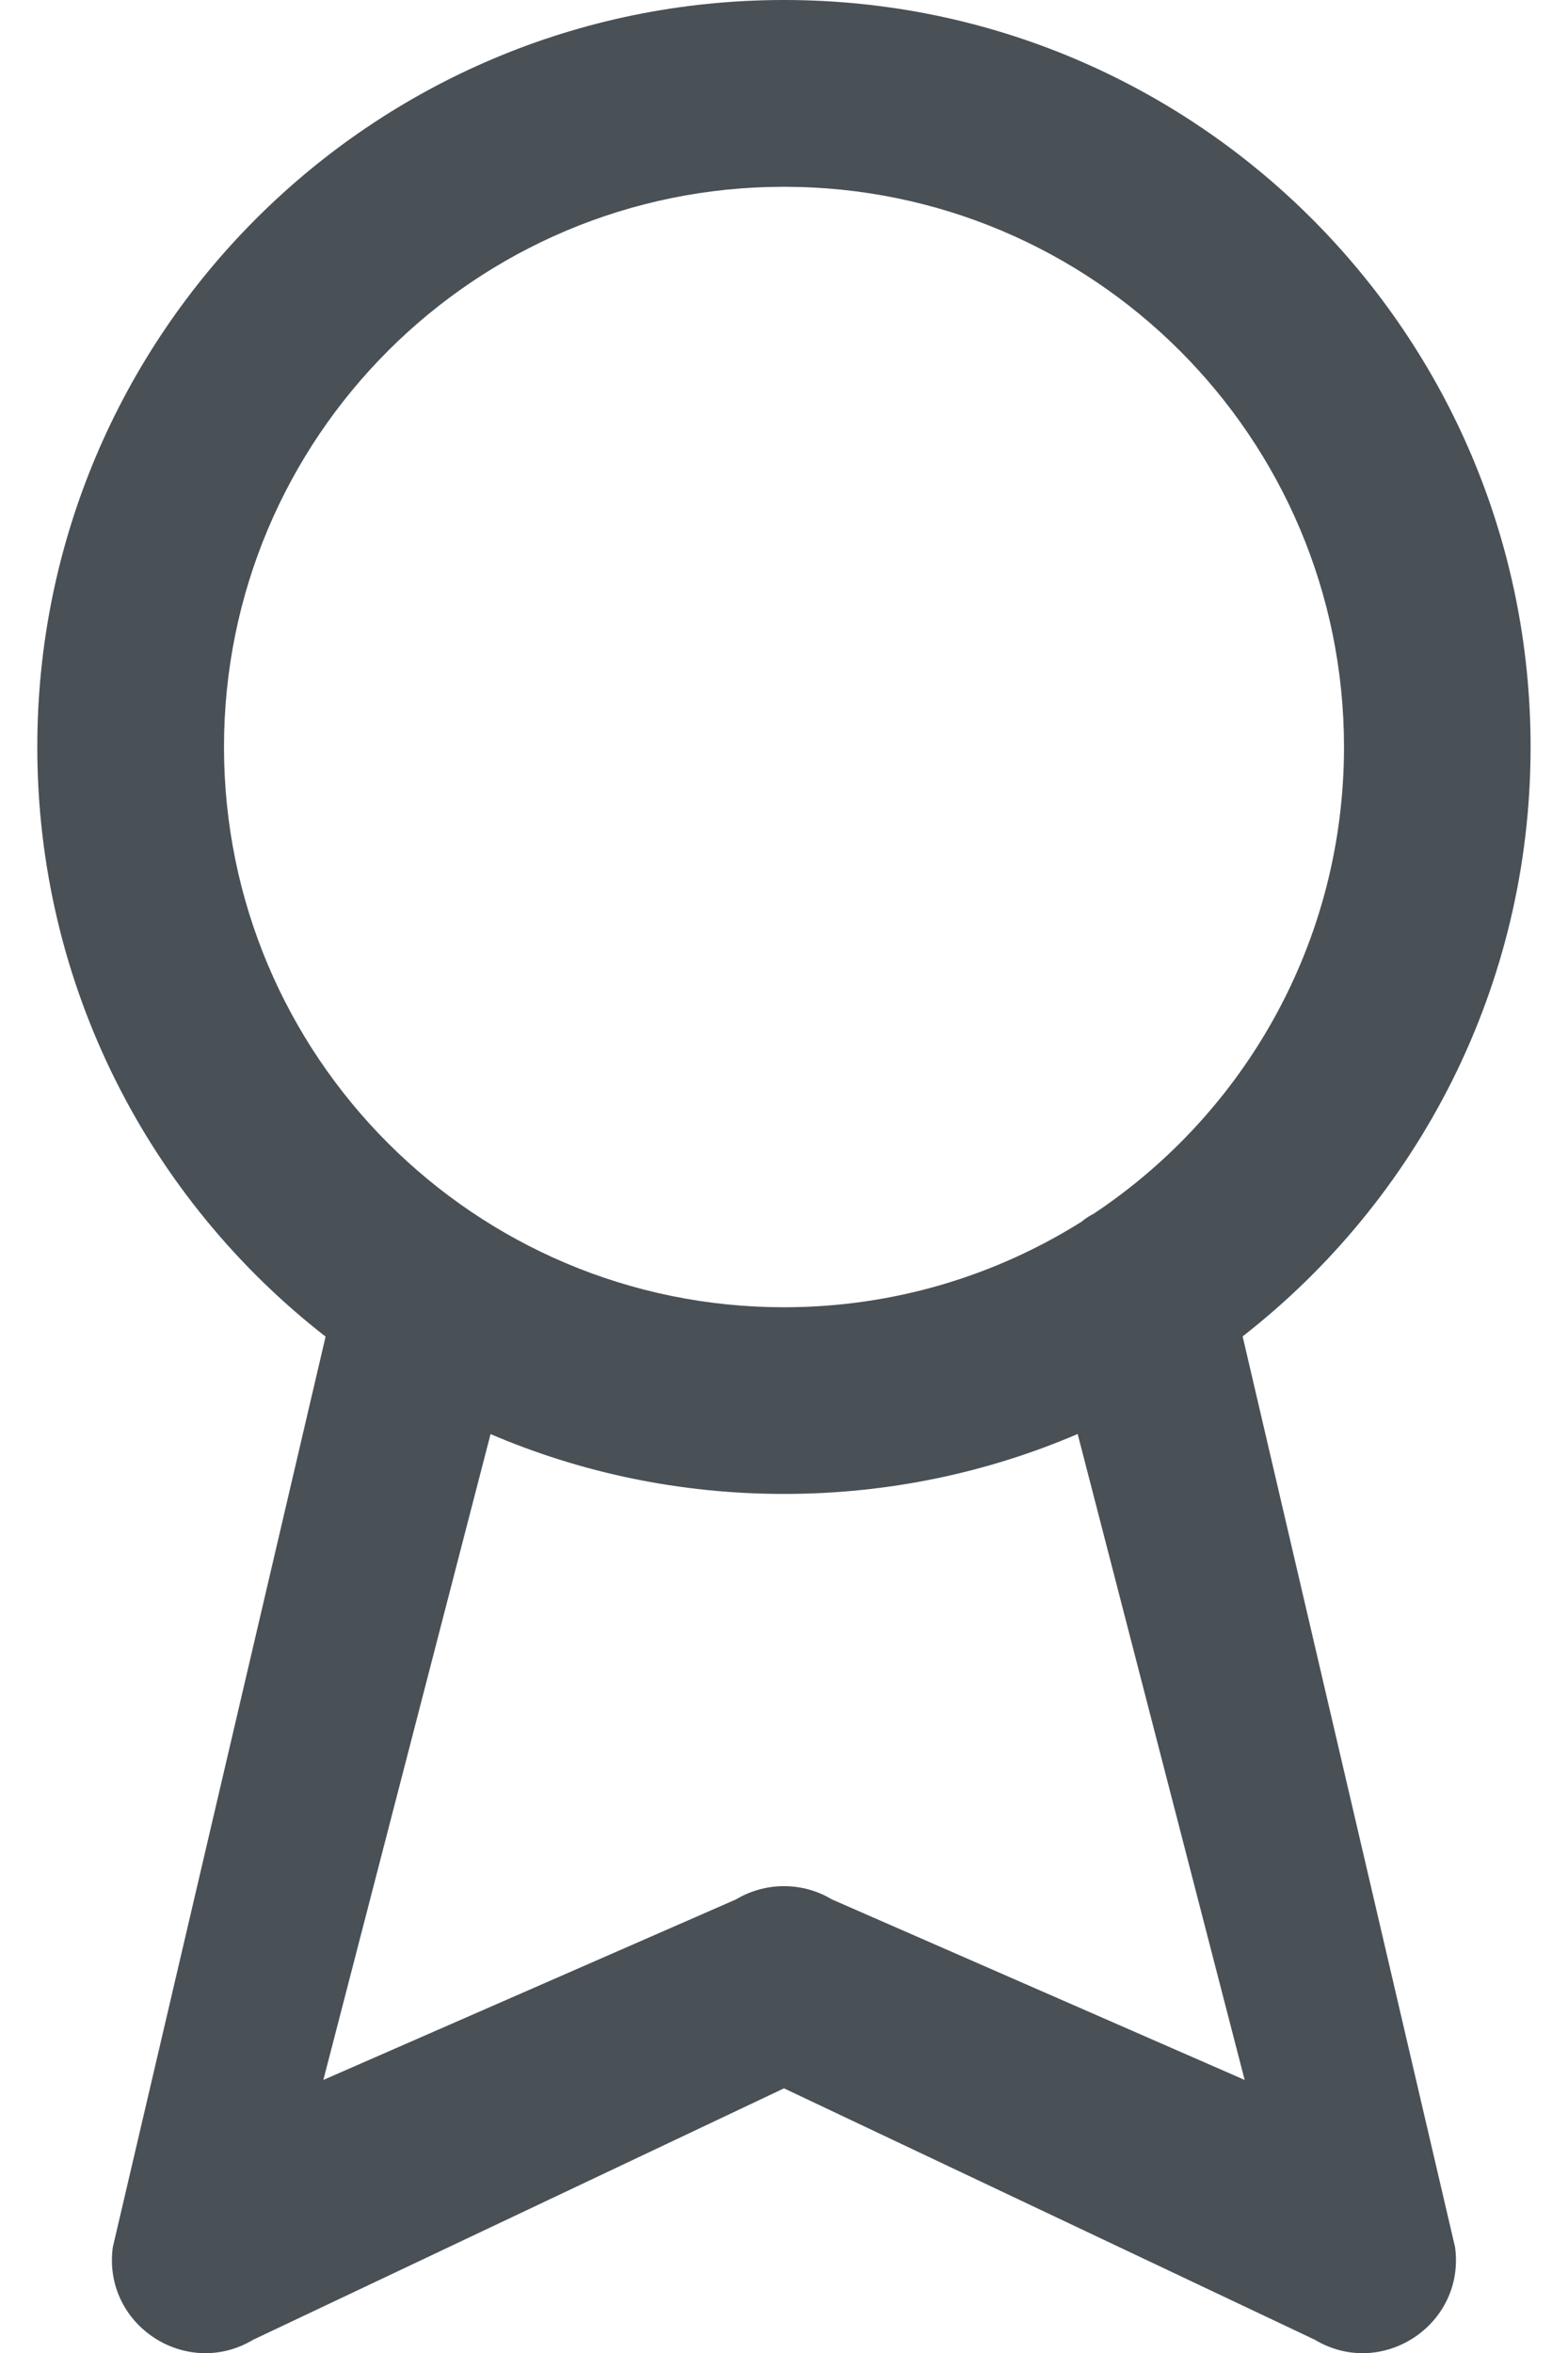 <svg xmlns="http://www.w3.org/2000/svg" xmlns:xlink="http://www.w3.org/1999/xlink" width="14px" height="21px" viewBox="0 0 14 21"><title>hico-award</title><defs><path d="M6.667,0 C10.349,0 13.333,2.985 13.333,6.667 C13.333,8.805 12.327,10.707 10.762,11.927 L12.659,20.057 C12.751,20.749 12.003,21.24 11.405,20.881 L11.405,20.881 L6.667,18.638 L1.929,20.881 C1.33,21.24 0.582,20.749 0.674,20.057 L0.674,20.057 L2.574,11.929 C1.007,10.71 8.52651283e-14,8.806 8.52651283e-14,6.667 C8.52651283e-14,2.985 2.985,0 6.667,0 Z M6.667,13.333 C5.737,13.333 4.851,13.143 4.047,12.799 L2.554,18.563 L6.238,16.952 C6.502,16.794 6.832,16.794 7.095,16.952 L7.095,16.952 L10.78,18.563 L9.289,12.798 C8.484,13.143 7.598,13.333 6.667,13.333 Z M6.667,1.667 C3.905,1.667 1.667,3.905 1.667,6.667 C1.667,9.428 3.905,11.667 6.667,11.667 C7.643,11.667 8.553,11.387 9.323,10.904 C9.357,10.875 9.395,10.851 9.434,10.831 C10.78,9.935 11.667,8.405 11.667,6.667 C11.667,3.905 9.428,1.667 6.667,1.667 Z" id="path-1"></path></defs><g id="Base-Pages" stroke="none" stroke-width="1" fill="none" fill-rule="evenodd"><g id="Home1" transform="translate(-1138, -692)"><g id="hico-award" transform="translate(1138.333, 692)"><mask id="mask-2" fill="white"><use xlink:href="#path-1"></use></mask><use id="z-icoCombined-Shape" fill="#495056" fill-rule="nonzero" xlink:href="#path-1"></use></g></g></g></svg>